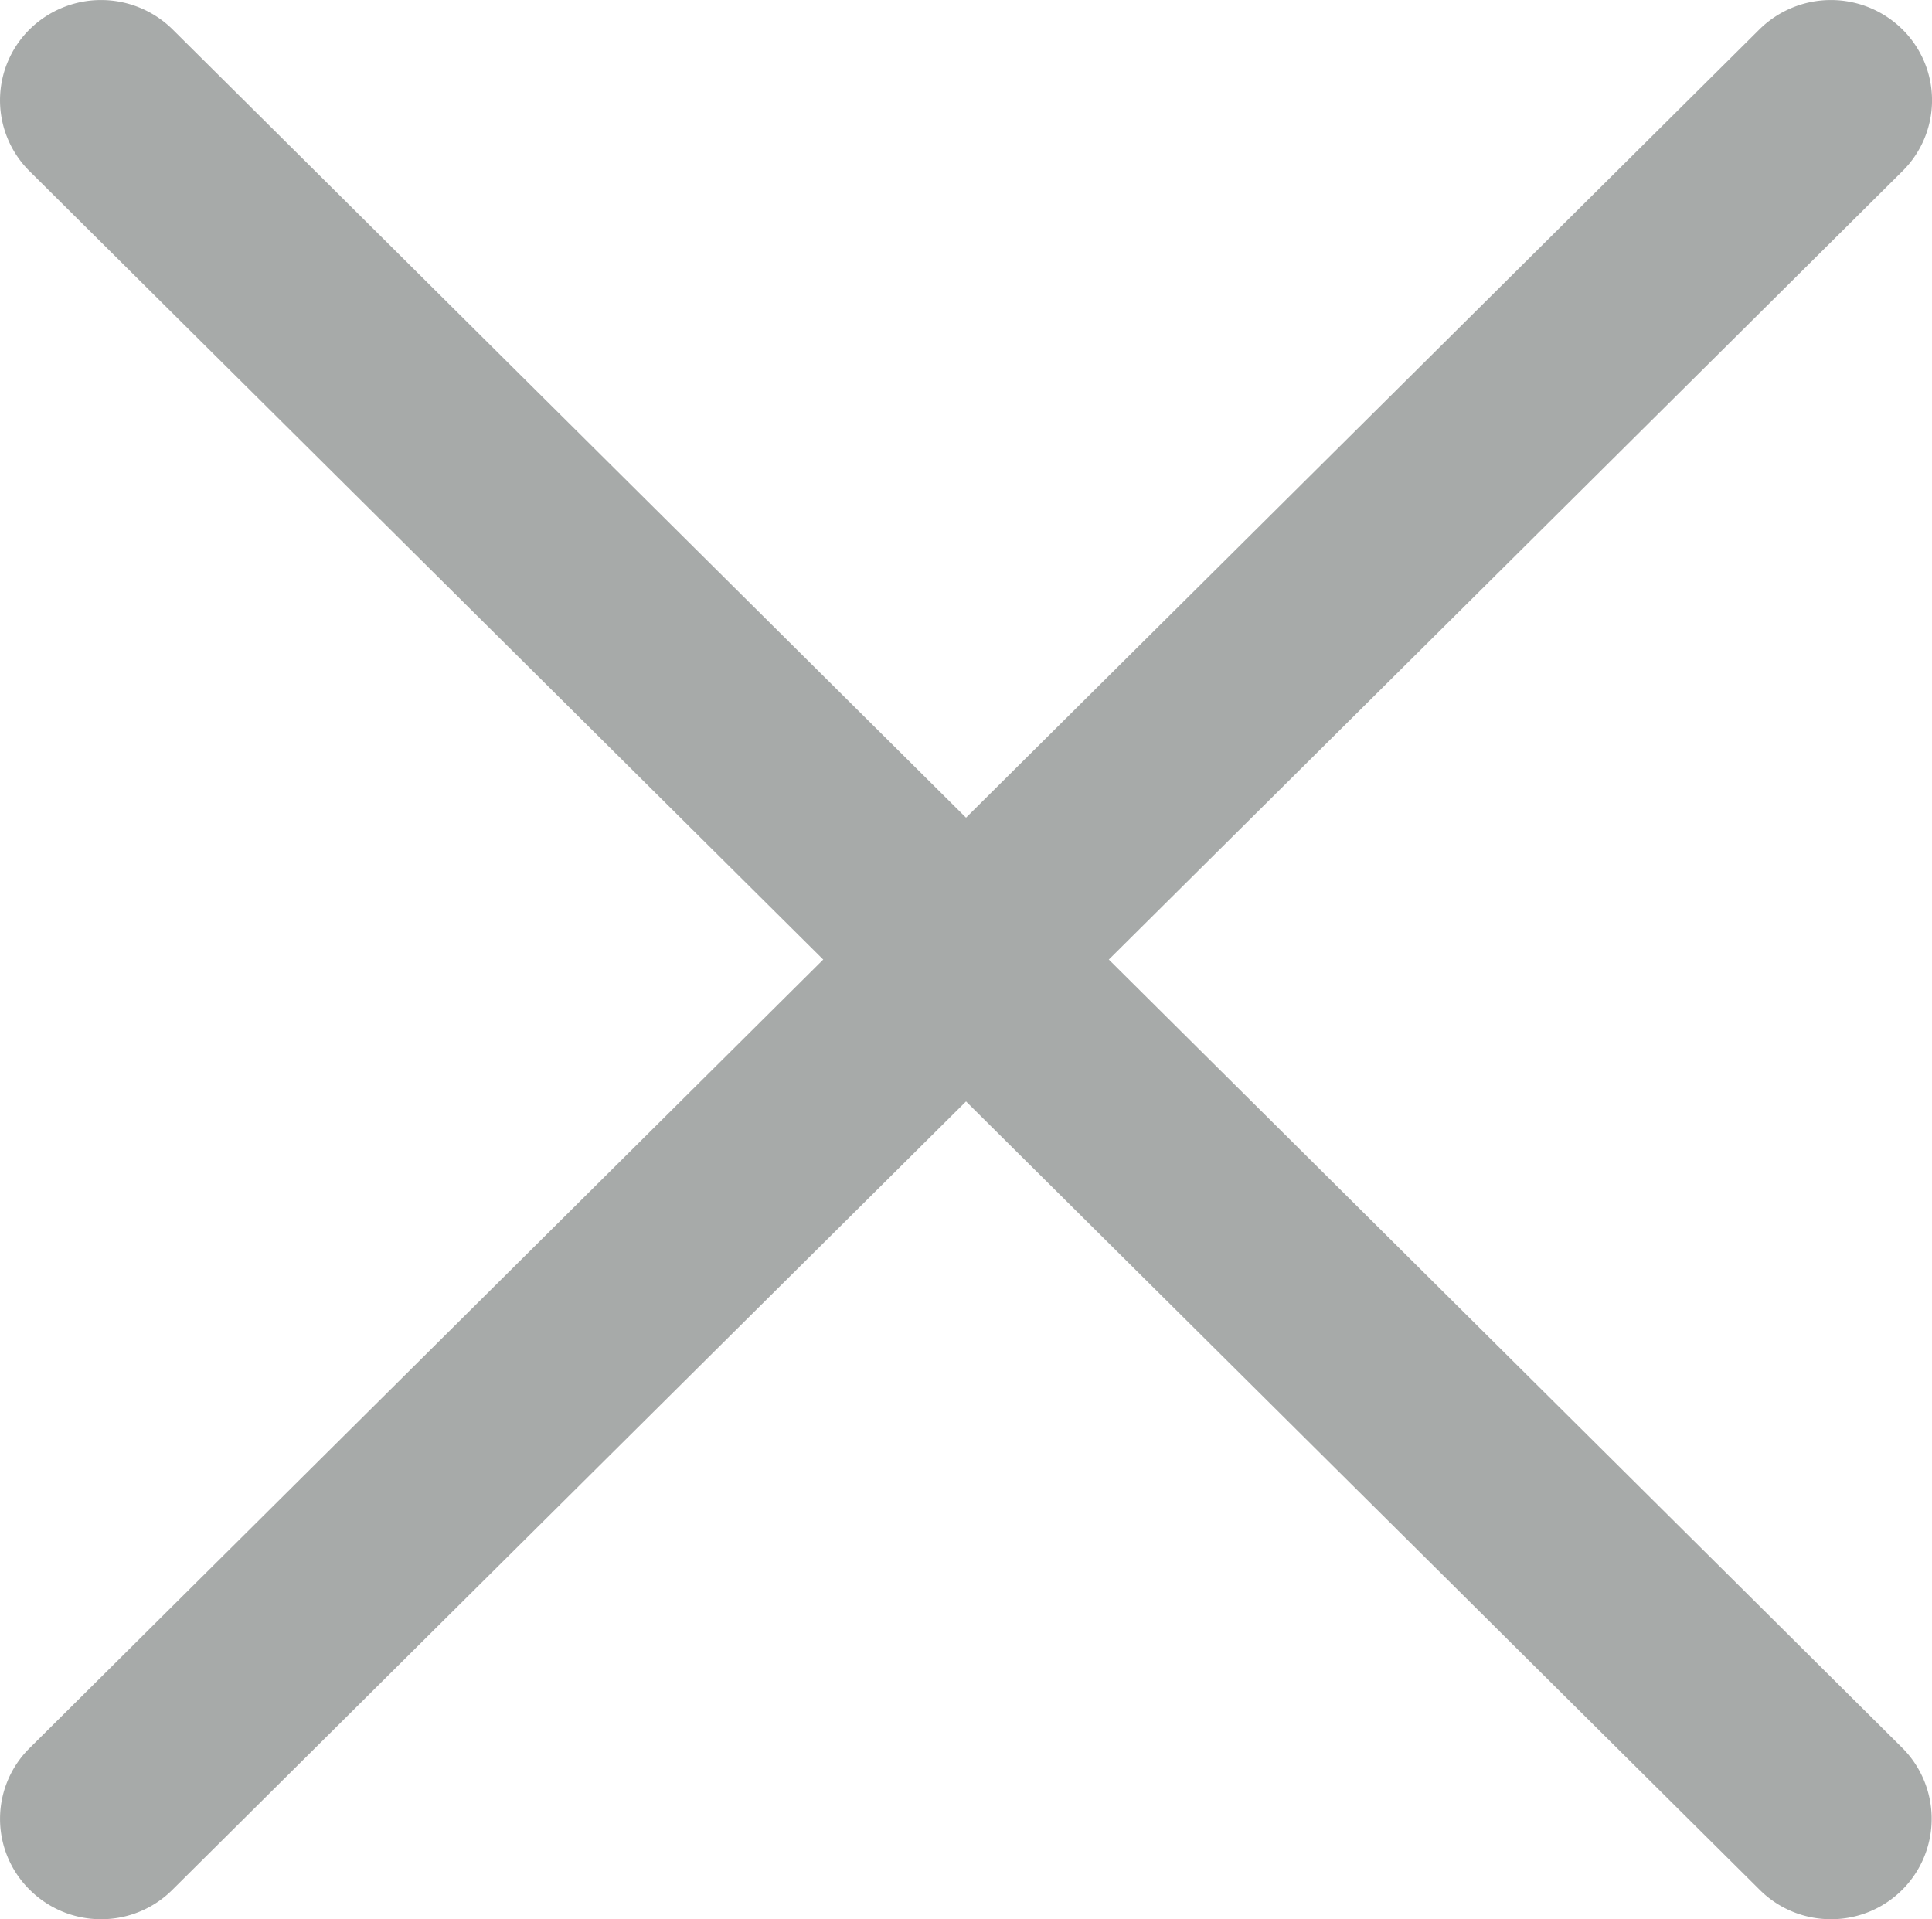 <svg xmlns="http://www.w3.org/2000/svg" viewBox="0 0 206.16 204.78"><defs><style>.cls-1{fill:#a7aaa9;}</style></defs><title>xxx</title><g id="Layer_2" data-name="Layer 2"><g id="Layer_1-2" data-name="Layer 1"><path class="cls-1" d="M10.79,204.78a10.73,10.73,0,0,1-7.62-3.14,10.62,10.62,0,0,1,0-15.13L187.75,3.13a10.86,10.86,0,0,1,15.25,0,10.64,10.64,0,0,1,0,15.14L18.4,201.64a10.71,10.71,0,0,1-7.61,3.14"/><path class="cls-1" d="M195.39,204.78a10.73,10.73,0,0,1-7.62-3.14L3.16,18.27a10.65,10.65,0,0,1,0-15.14,10.86,10.86,0,0,1,15.25,0L203,186.51a10.71,10.71,0,0,1-7.61,18.27"/></g></g></svg>